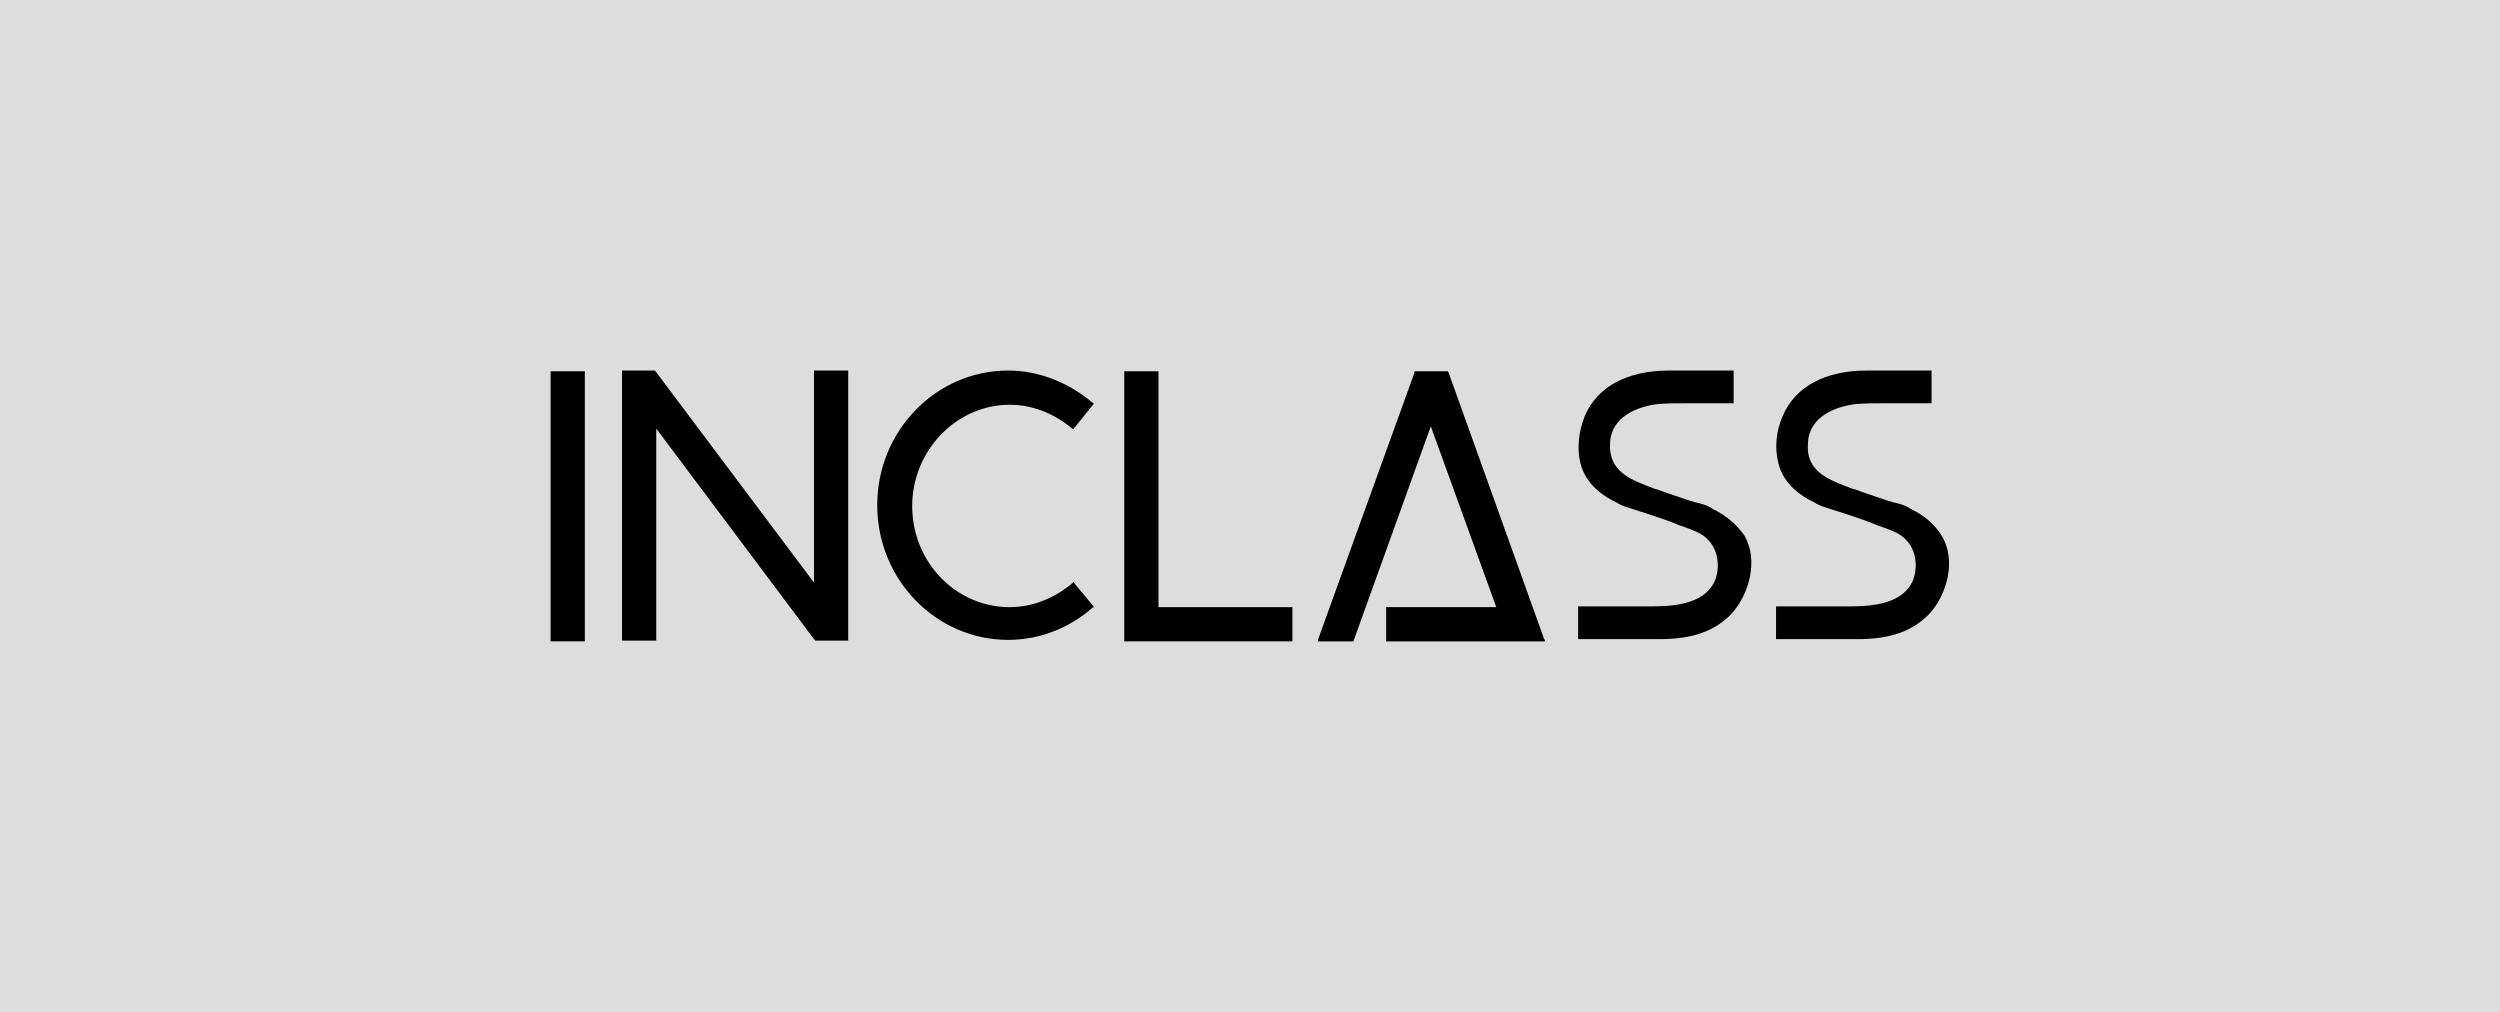 <?xml version="1.0" encoding="UTF-8"?>
<!-- Generator: $$$/GeneralStr/196=Adobe Illustrator 27.6.0, SVG Export Plug-In . SVG Version: 6.00 Build 0)  -->
<svg xmlns="http://www.w3.org/2000/svg" xmlns:xlink="http://www.w3.org/1999/xlink" version="1.0" id="Capa_1" x="0px" y="0px" viewBox="0 0 336 136" xml:space="preserve">
<rect fill="#DDDDDD" width="336" height="136"></rect>
<g>
	<polygon points="74.3,49.9 74,49.9 74,50.2 74,85.8 74,86.2 74.3,86.2 78.4,86.2 78.6,86.2 78.6,85.8 78.6,50.2 78.6,49.9    78.4,49.9  "></polygon>
	<polygon points="155.7,81.6 155.7,50.2 155.7,49.9 155.5,49.9 151.4,49.9 151.1,49.9 151.1,50.2 151.1,85.8 151.1,86.2 151.4,86.2    173.4,86.2 173.7,86.2 173.7,85.8 173.7,81.8 173.7,81.6 173.4,81.6  "></polygon>
	<polygon points="194.7,50.1 194.6,49.9 194.4,49.9 190.3,49.9 190.1,49.9 190.1,50.1 177.2,85.8 177.1,86.2 177.4,86.2 181.8,86.2    181.9,86.2 182,85.9 192.3,57.3 201.1,81.6 186.7,81.6 186.3,81.6 186.3,81.8 186.3,85.8 186.3,86.2 186.7,86.2 207.3,86.2    207.7,86.2 207.5,85.8  "></polygon>
	<path d="M260.9,71.9c-0.9-1.4-2.2-2.6-4.1-3.5c-0.7-0.5-1.5-0.7-2.4-0.9c-0.4-0.1-3.7-1.2-5-1.7l-0.4-0.1c-3.1-1.2-6.4-2.2-6-6.3   c0.2-3.4,3.7-4.8,6.5-5.1c1.1-0.1,2.4-0.1,3.8-0.1c1.1,0,2,0,3.1,0c0.9,0,2,0,3.1,0h0.1v-4.4h-8.7c-5.5,0-9.6,2.1-11.3,6.1   c-0.9,2-1.1,4.3-0.6,6.3c0.7,3,3.3,4.6,4.8,5.3c0.9,0.6,2,0.8,3.1,1.2c0.4,0.1,4.1,1.3,5.4,1.9c0.2,0.1,0.4,0.1,0.6,0.2   c1.3,0.5,2.6,0.9,3.4,1.9c1.2,1.3,1.5,3.5,0.8,5.3c-1.5,3.5-6.3,3.5-9.1,3.5h-9.3v4.4h0.1h10.9c4.4,0,7.4-1.1,9.6-3.4   C261.7,79.9,263,75.2,260.9,71.9z"></path>
	<path d="M230.2,68.4c-0.7-0.5-1.5-0.7-2.4-0.9c-0.4-0.1-3.7-1.2-5-1.7l-0.4-0.1c-3.1-1.2-6.3-2.2-6-6.3c0.2-3.4,3.7-4.8,6.5-5.1   c1.1-0.1,2.4-0.1,3.8-0.1c1.1,0,2,0,3.1,0c0.9,0,2,0,3.1,0h0.1v-4.4h-8.7c-5.5,0-9.6,2.1-11.3,6.1c-0.8,2-1.1,4.3-0.6,6.3   c0.7,3,3.3,4.6,4.8,5.3c0.9,0.6,2,0.8,3.1,1.2c0.4,0.1,4.1,1.3,5.4,1.9c0.2,0.1,0.4,0.1,0.6,0.2c1.3,0.5,2.6,0.9,3.4,1.9   c1.2,1.3,1.5,3.5,0.8,5.3c-1.5,3.5-6.3,3.5-9.1,3.5h-9.3v4.4h0.1h10.9c4.4,0,7.4-1.1,9.6-3.4c2.4-2.6,3.7-7.3,1.7-10.6   C233.3,70.4,232,69.3,230.2,68.4z"></path>
	<path d="M144.4,78.4l-0.1-0.2l-0.2,0.2c-2.4,2-5.3,3.2-8.4,3.2c-7.2,0-13.1-6-13.1-13.6c0-7.4,5.9-13.6,13.1-13.6   c3.1,0,6,1.2,8.4,3.2l0.2,0.1l0.1-0.2l2.5-3.1l0.1-0.2l-0.2-0.1c-3.2-2.7-7.2-4.3-11.3-4.3c-9.7,0-17.6,8.1-17.6,18.1   c0,10,7.9,18.1,17.6,18.1c4.1,0,8.1-1.5,11.3-4.3l0.2-0.1l-0.1-0.2L144.4,78.4z"></path>
	<polygon points="109.7,49.8 109.4,49.8 109.4,50.1 109.4,78.3 88.1,49.9 88,49.8 87.8,49.8 83.8,49.8 83.6,49.8 83.6,50.1    83.6,85.8 83.6,86.1 83.8,86.1 87.8,86.1 88.2,86.1 88.2,85.8 88.2,57.6 109.4,85.9 109.6,86.1 109.7,86.1 113.7,86.1 114,86.1    114,85.8 114,50.1 114,49.8 113.7,49.8  "></polygon>
</g>
</svg>
